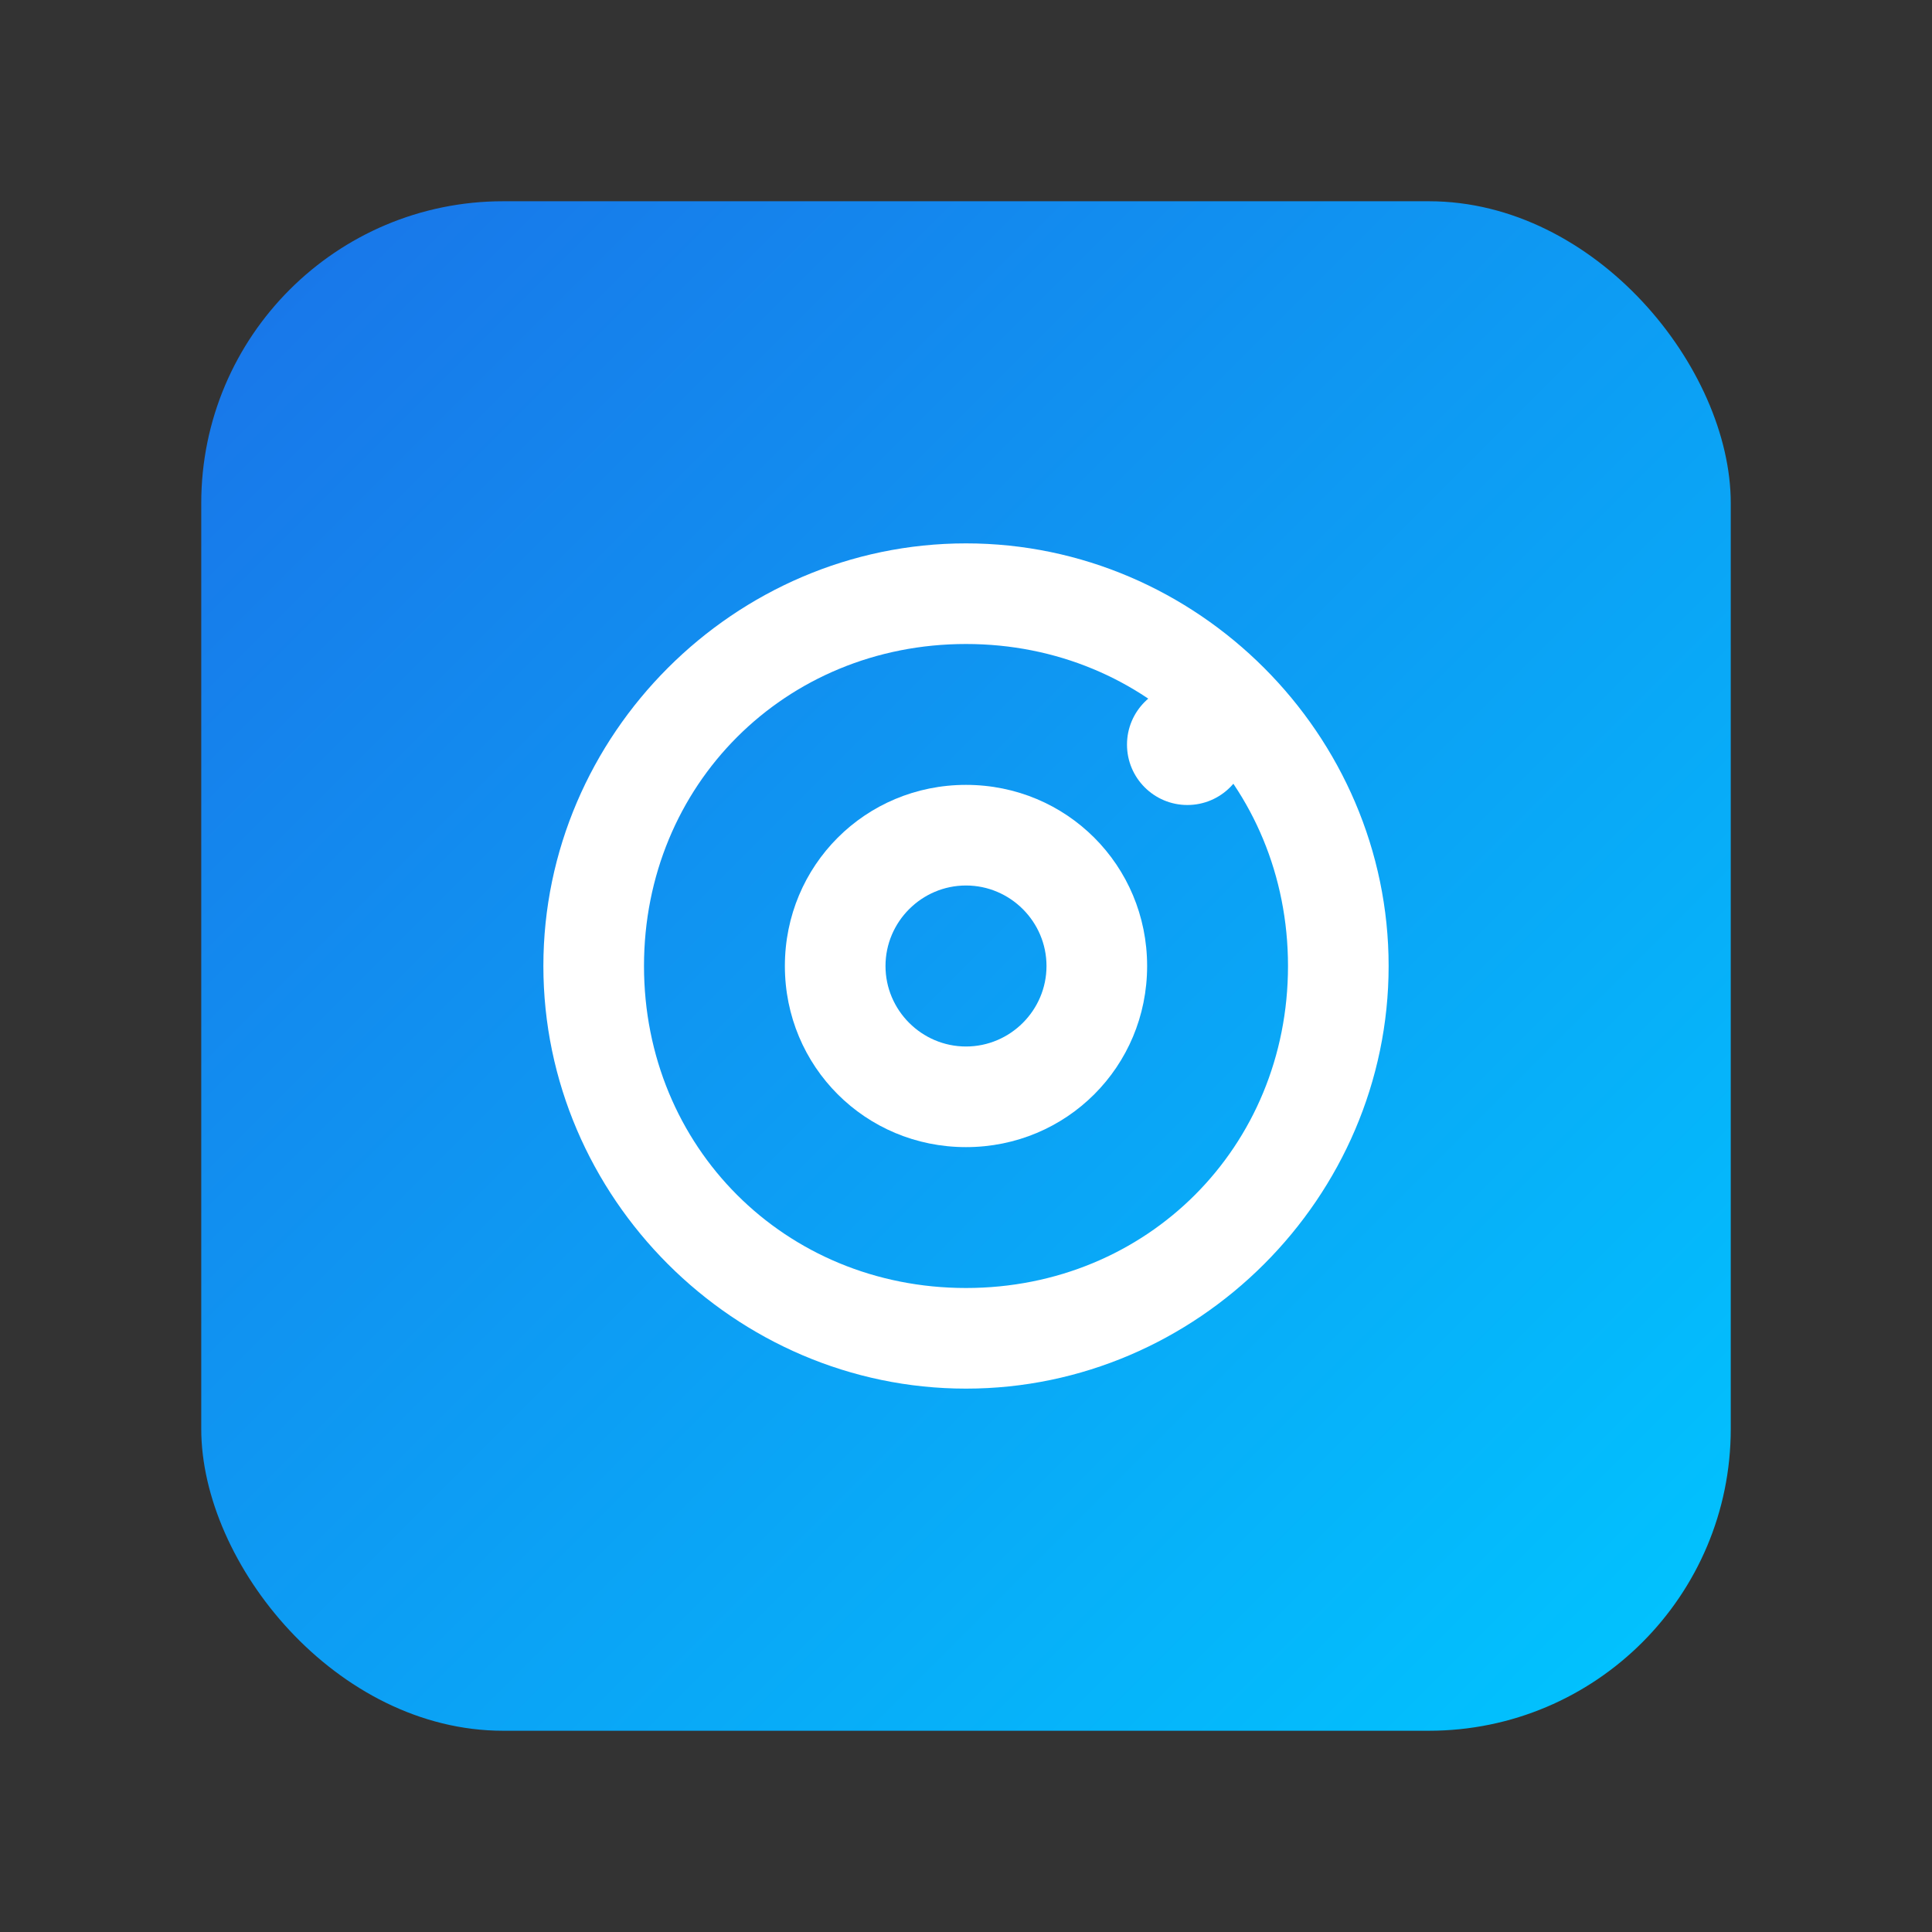 <?xml version="1.0" encoding="UTF-8" standalone="no"?>
<svg width="192" height="192" viewBox="0 0 192 192" xmlns="http://www.w3.org/2000/svg">
  <rect x="0" y="0" width="192" height="192" fill="#333333" stroke="none"/>
  <defs>
    <linearGradient id="grad1" x1="0%" y1="0%" x2="100%" y2="100%">
      <stop offset="0%" style="stop-color:#1a73e8;stop-opacity:1" />
      <stop offset="100%" style="stop-color:#00c6ff;stop-opacity:1" />
    </linearGradient>
  </defs>
  <rect x="20" y="20" width="152" height="152" rx="30" ry="30" fill="url(#grad1)" />
  <path d="M96 54c-23 0-42 19-42 42s19 42 42 42 42-19 42-42-19-42-42-42zm0 74c-18 0-32-14-32-32s14-32 32-32 32 14 32 32-14 32-32 32z" fill="white"/>
  <path d="M96 78c-10 0-18 8-18 18s8 18 18 18 18-8 18-18-8-18-18-18zm0 26c-4.4 0-8-3.6-8-8s3.6-8 8-8 8 3.6 8 8-3.6 8-8 8z" fill="white"/>
  <circle cx="118" cy="74" r="6" fill="white"/>
</svg>
